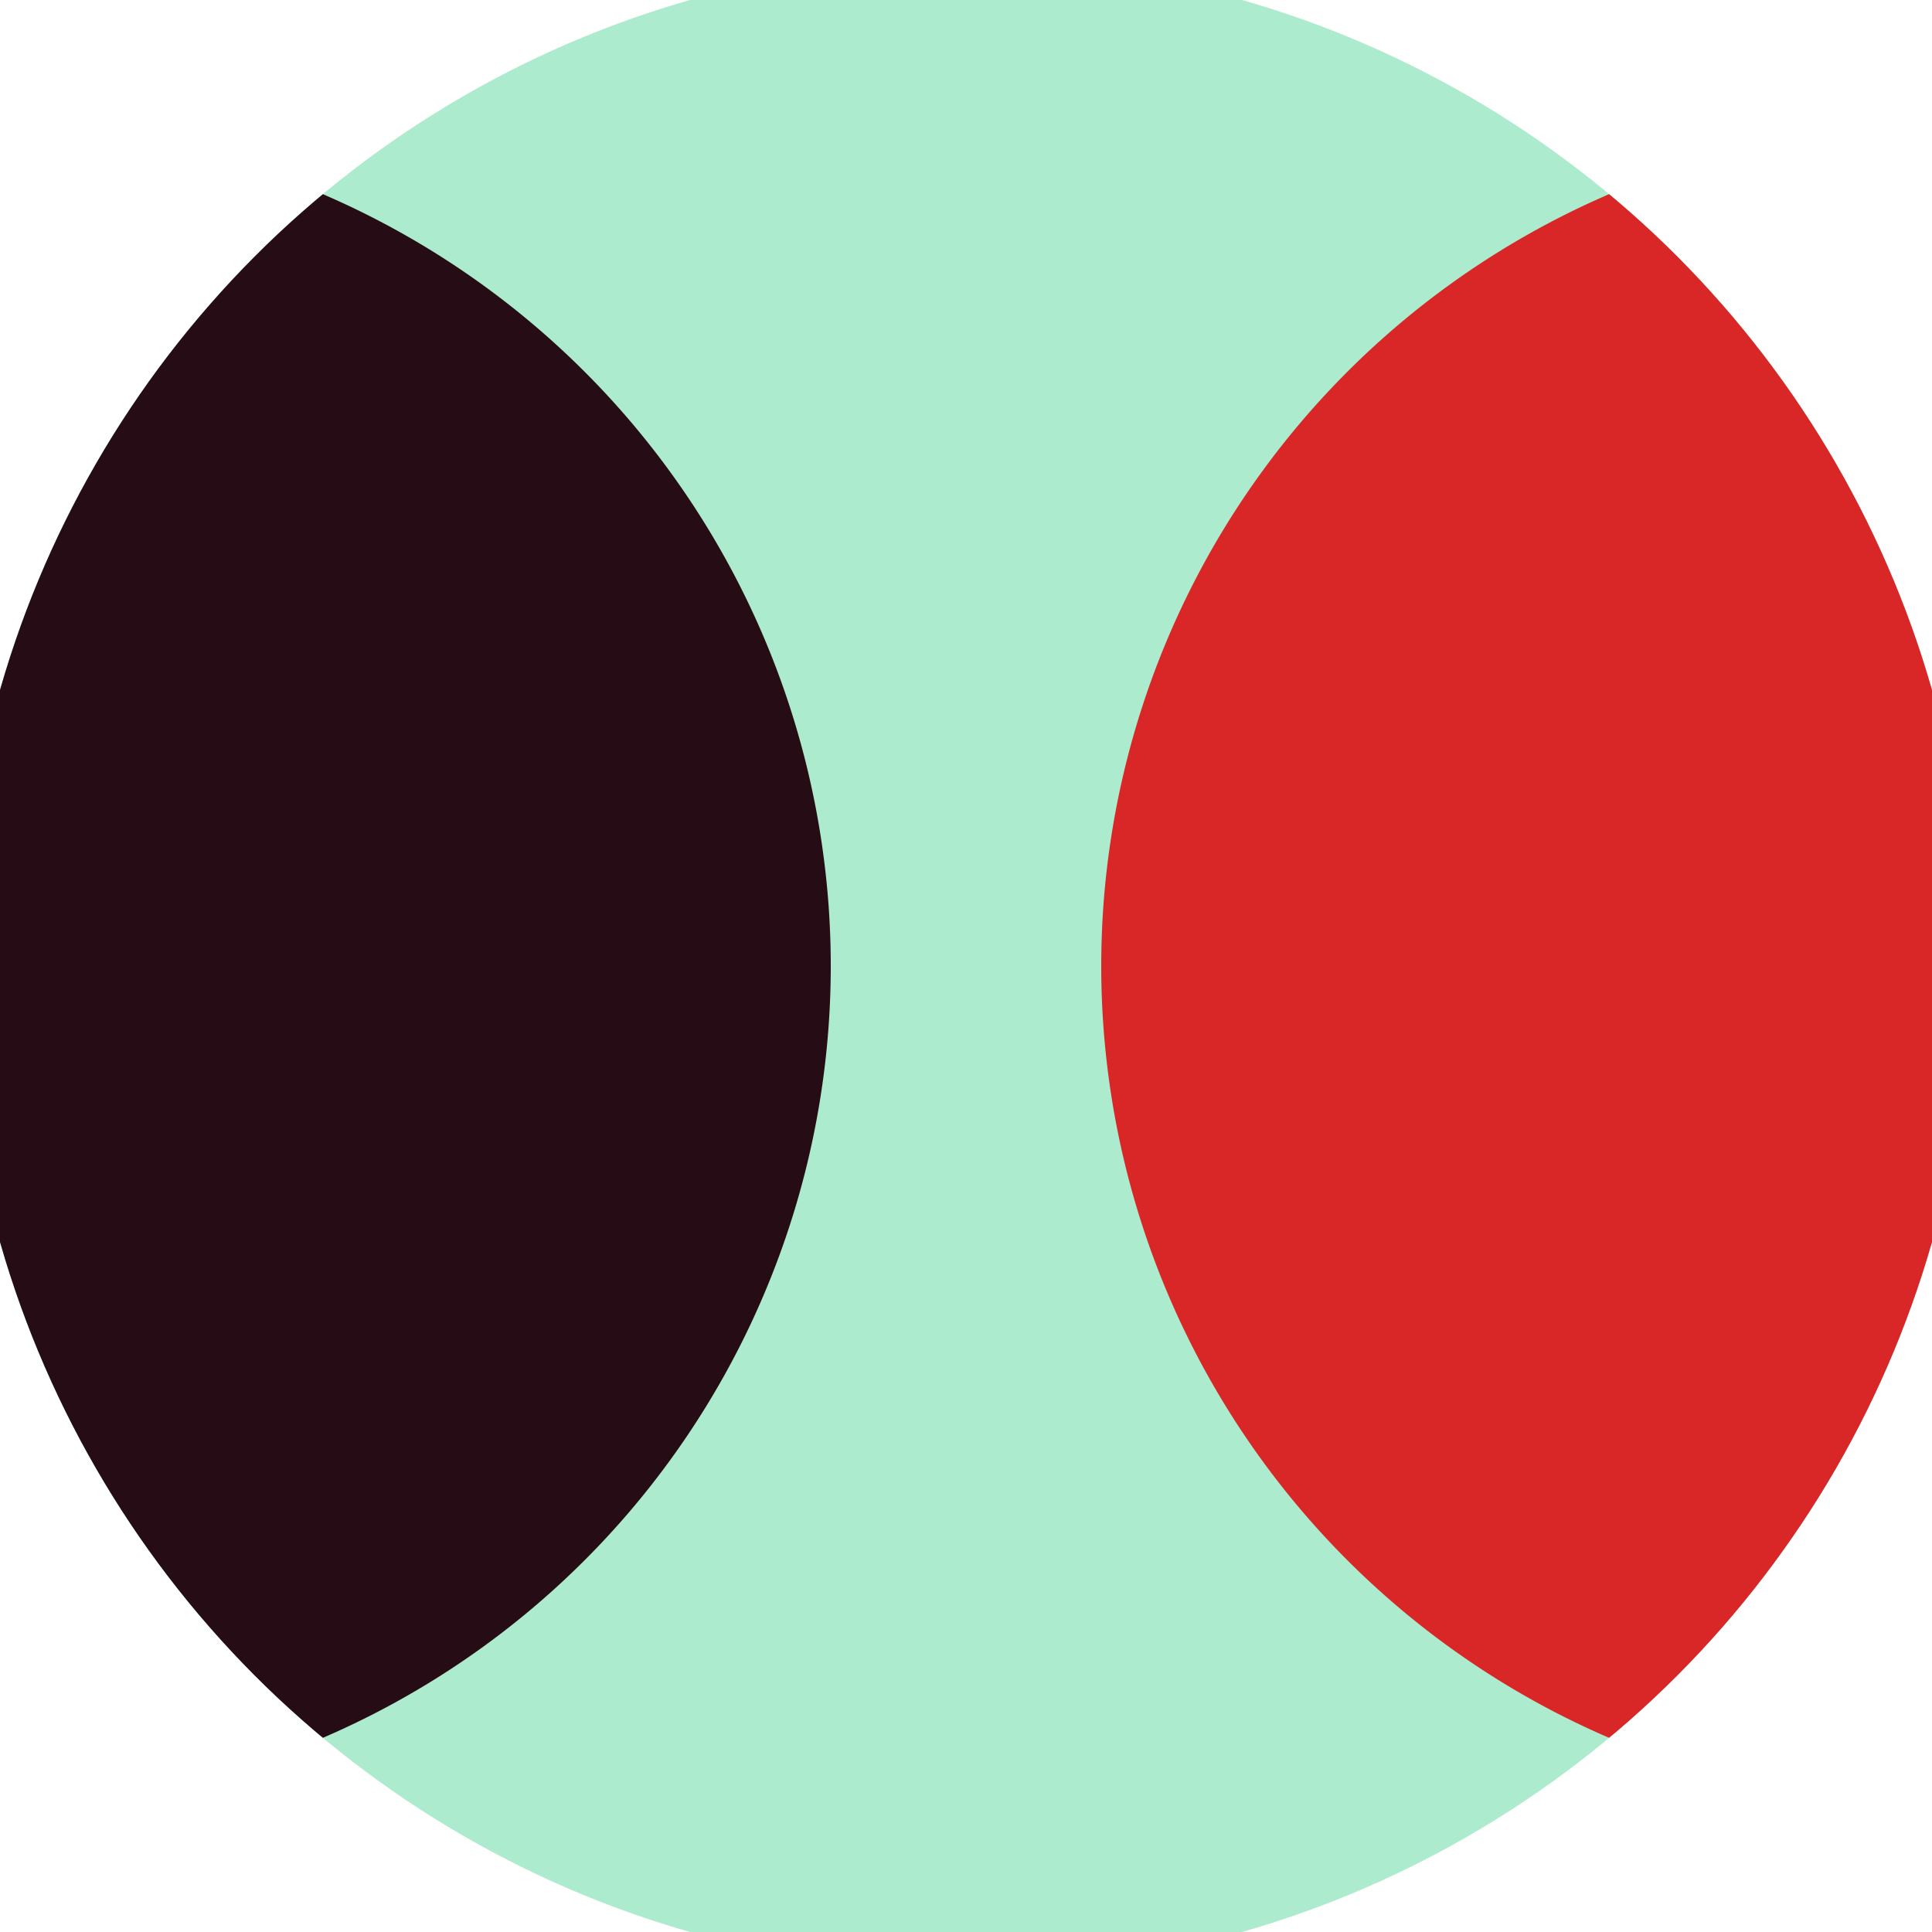 <svg xmlns="http://www.w3.org/2000/svg" width="128" height="128" viewBox="0 0 100 100" shape-rendering="geometricPrecision">
                            <defs>
                                <clipPath id="clip">
                                    <circle cx="50" cy="50" r="52" />
                                    <!--<rect x="0" y="0" width="100" height="100"/>-->
                                </clipPath>
                            </defs>
                            <g transform="rotate(0 50 50)">
                            <rect x="0" y="0" width="100" height="100" fill="#adebce" clip-path="url(#clip)"/><path d="M 100.5 6.5 A 43.5 43.5 0 0 0 100.5 93.5 H 101 V 6.5 Z" fill="#d92626" clip-path="url(#clip)"/><path d="M -0.5 6.5 A 43.5 43.5 0 0 1 -0.5 93.5 H -1 V 6.5 Z" fill="#260d15" clip-path="url(#clip)"/></g></svg>